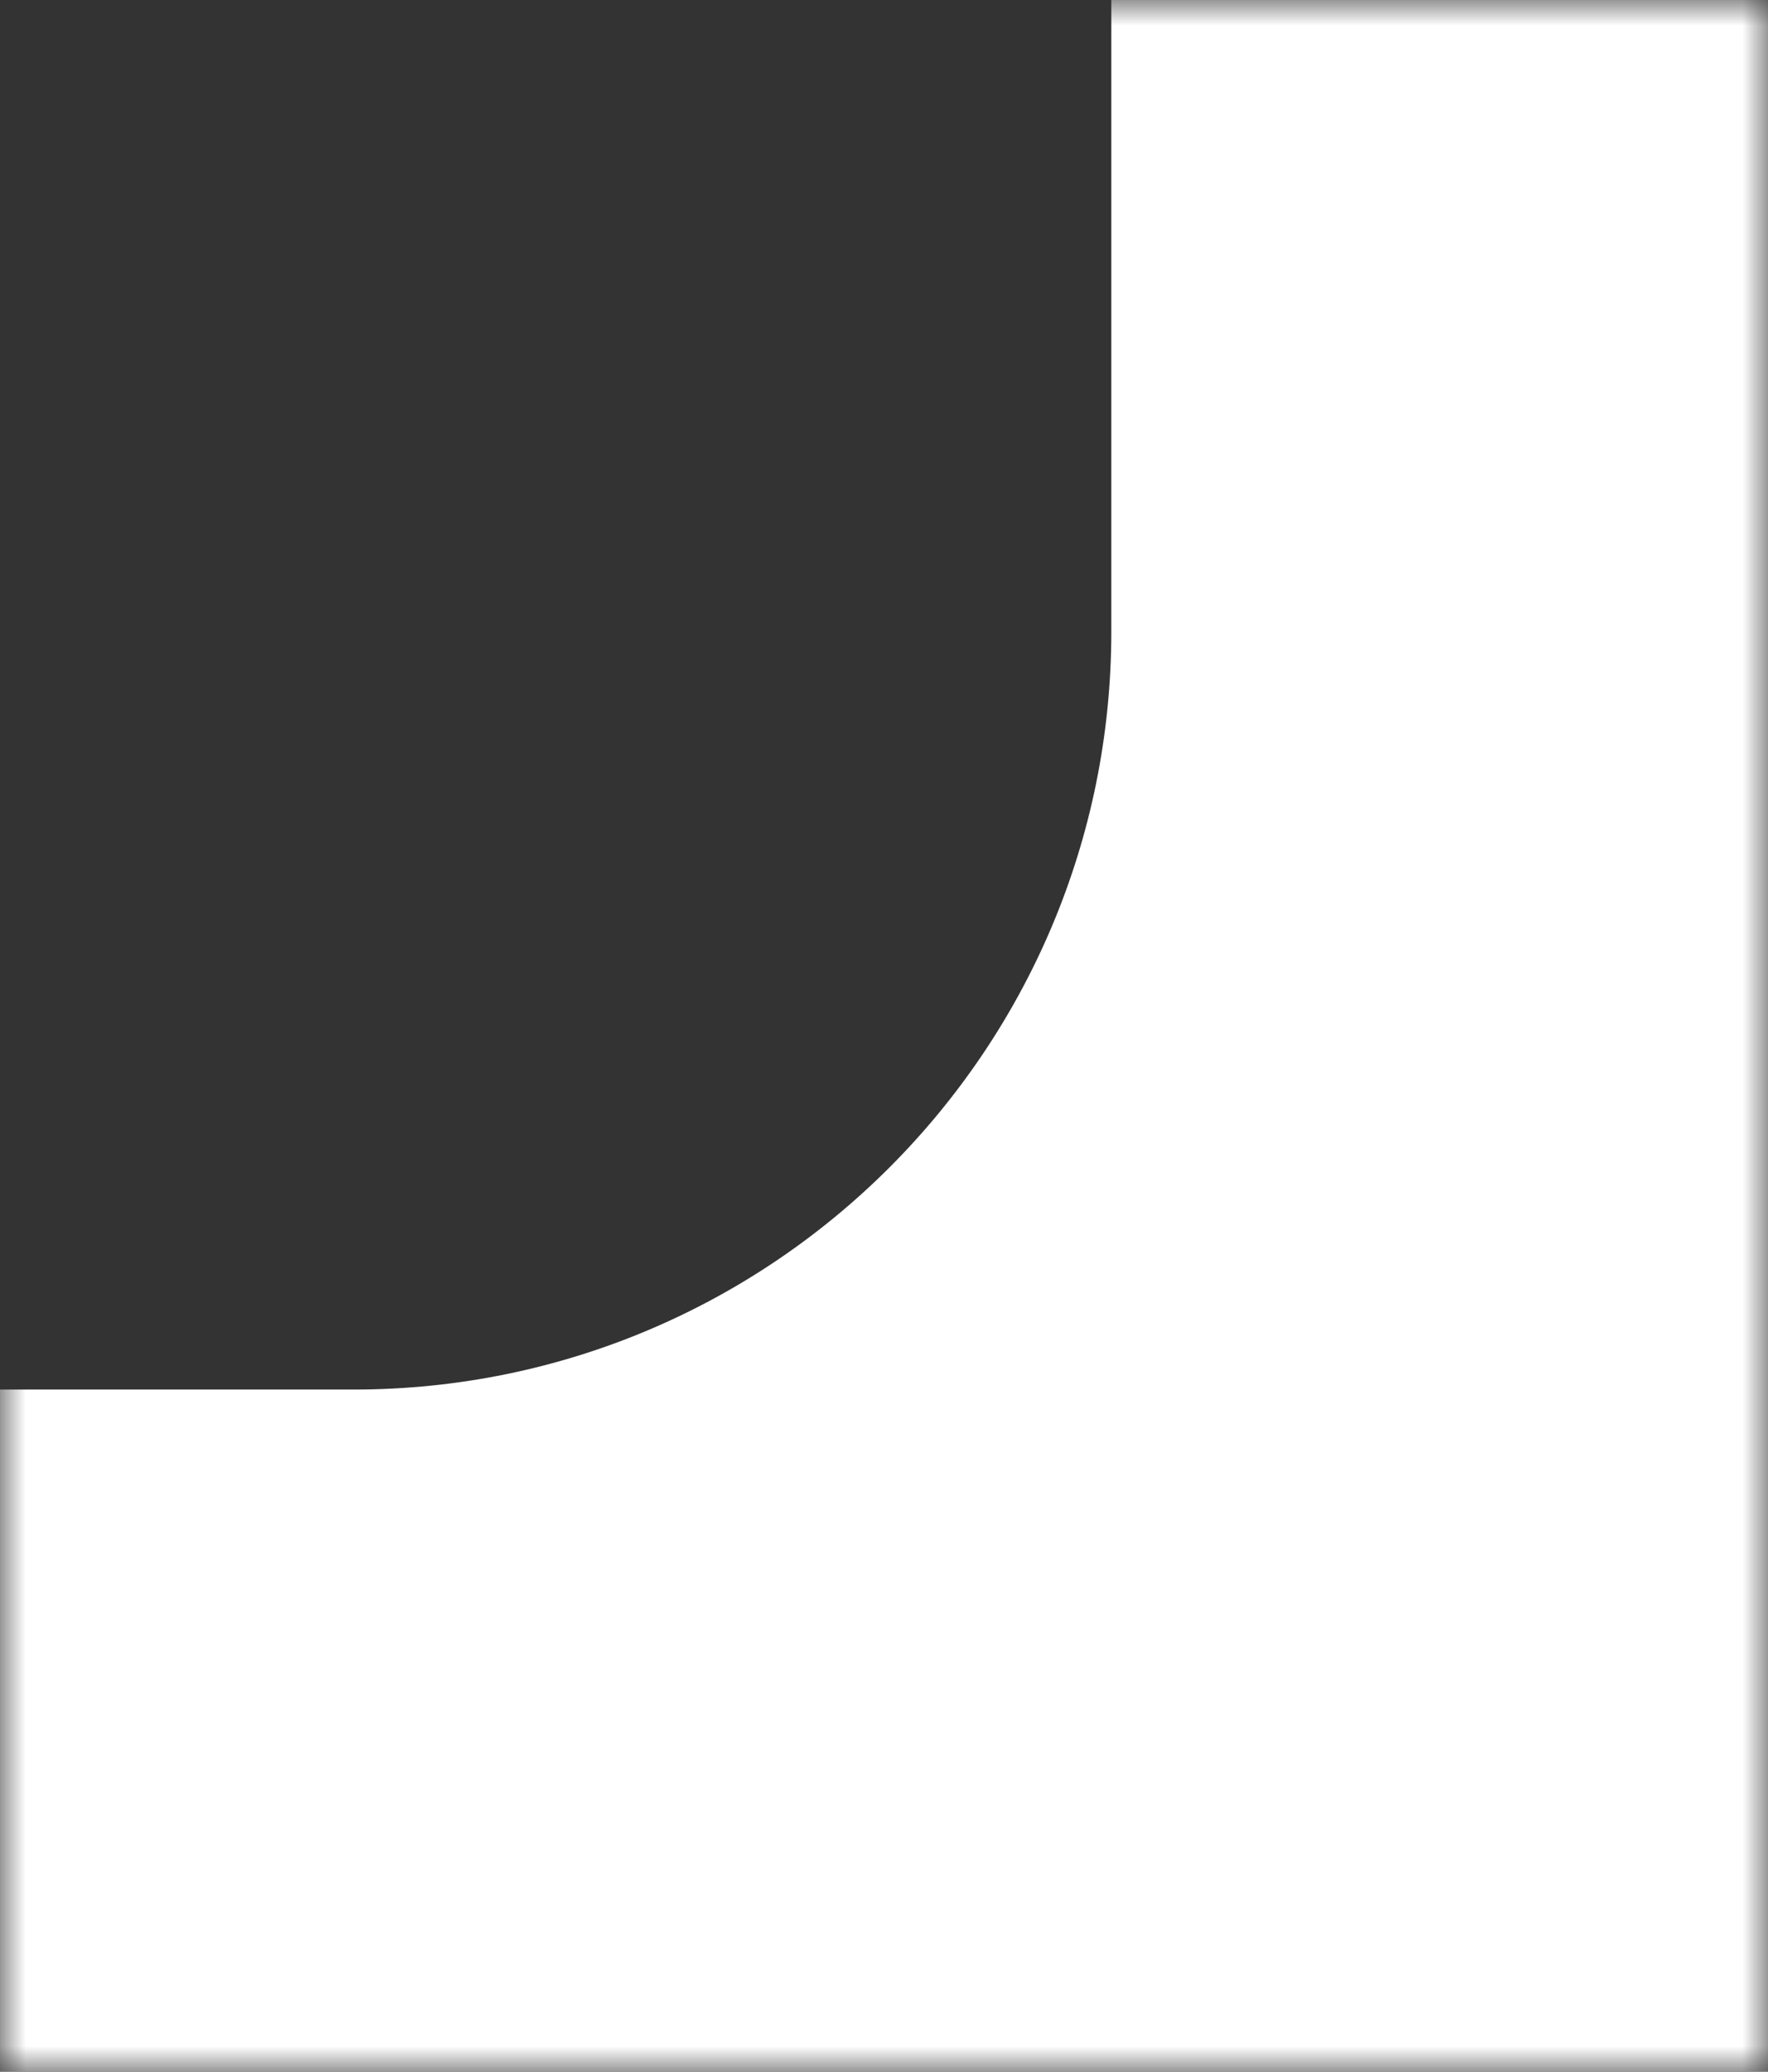 <?xml version="1.0" encoding="UTF-8"?> <svg xmlns="http://www.w3.org/2000/svg" width="35" height="41" viewBox="0 0 35 41" fill="none"><rect x="0" y="0" width="35" height="41" fill="#333333" stroke="none"/><g clip-path="url(#clip0_113_716)"><mask id="mask0_113_716" style="mask-type:luminance" maskUnits="userSpaceOnUse" x="0" y="0" width="35" height="41"><path d="M0 0H35V41H0V0Z" fill="white"></path></mask><g mask="url(#mask0_113_716)"><path fill-rule="evenodd" clip-rule="evenodd" d="M-1419 -438H49V289H-1419V-438ZM22 -409V12.5C22 20.784 15.284 27.5 7 27.5H-349.5C-357.784 27.5 -364.5 34.216 -364.5 42.5V98C-364.5 106.284 -371.216 113 -379.5 113H-834C-842.284 113 -849 119.716 -849 128V259.5C-849 267.784 -855.716 274.5 -864 274.5H-1378C-1386.28 274.5 -1393 267.784 -1393 259.5V-409C-1393 -417.284 -1386.28 -424 -1378 -424H7C15.284 -424 22 -417.284 22 -409Z" fill="white"></path></g></g><defs><clipPath id="clip0_113_716"><rect width="35" height="41" fill="white" transform="matrix(-1 0 0 1 35 0)"></rect></clipPath></defs></svg> 
